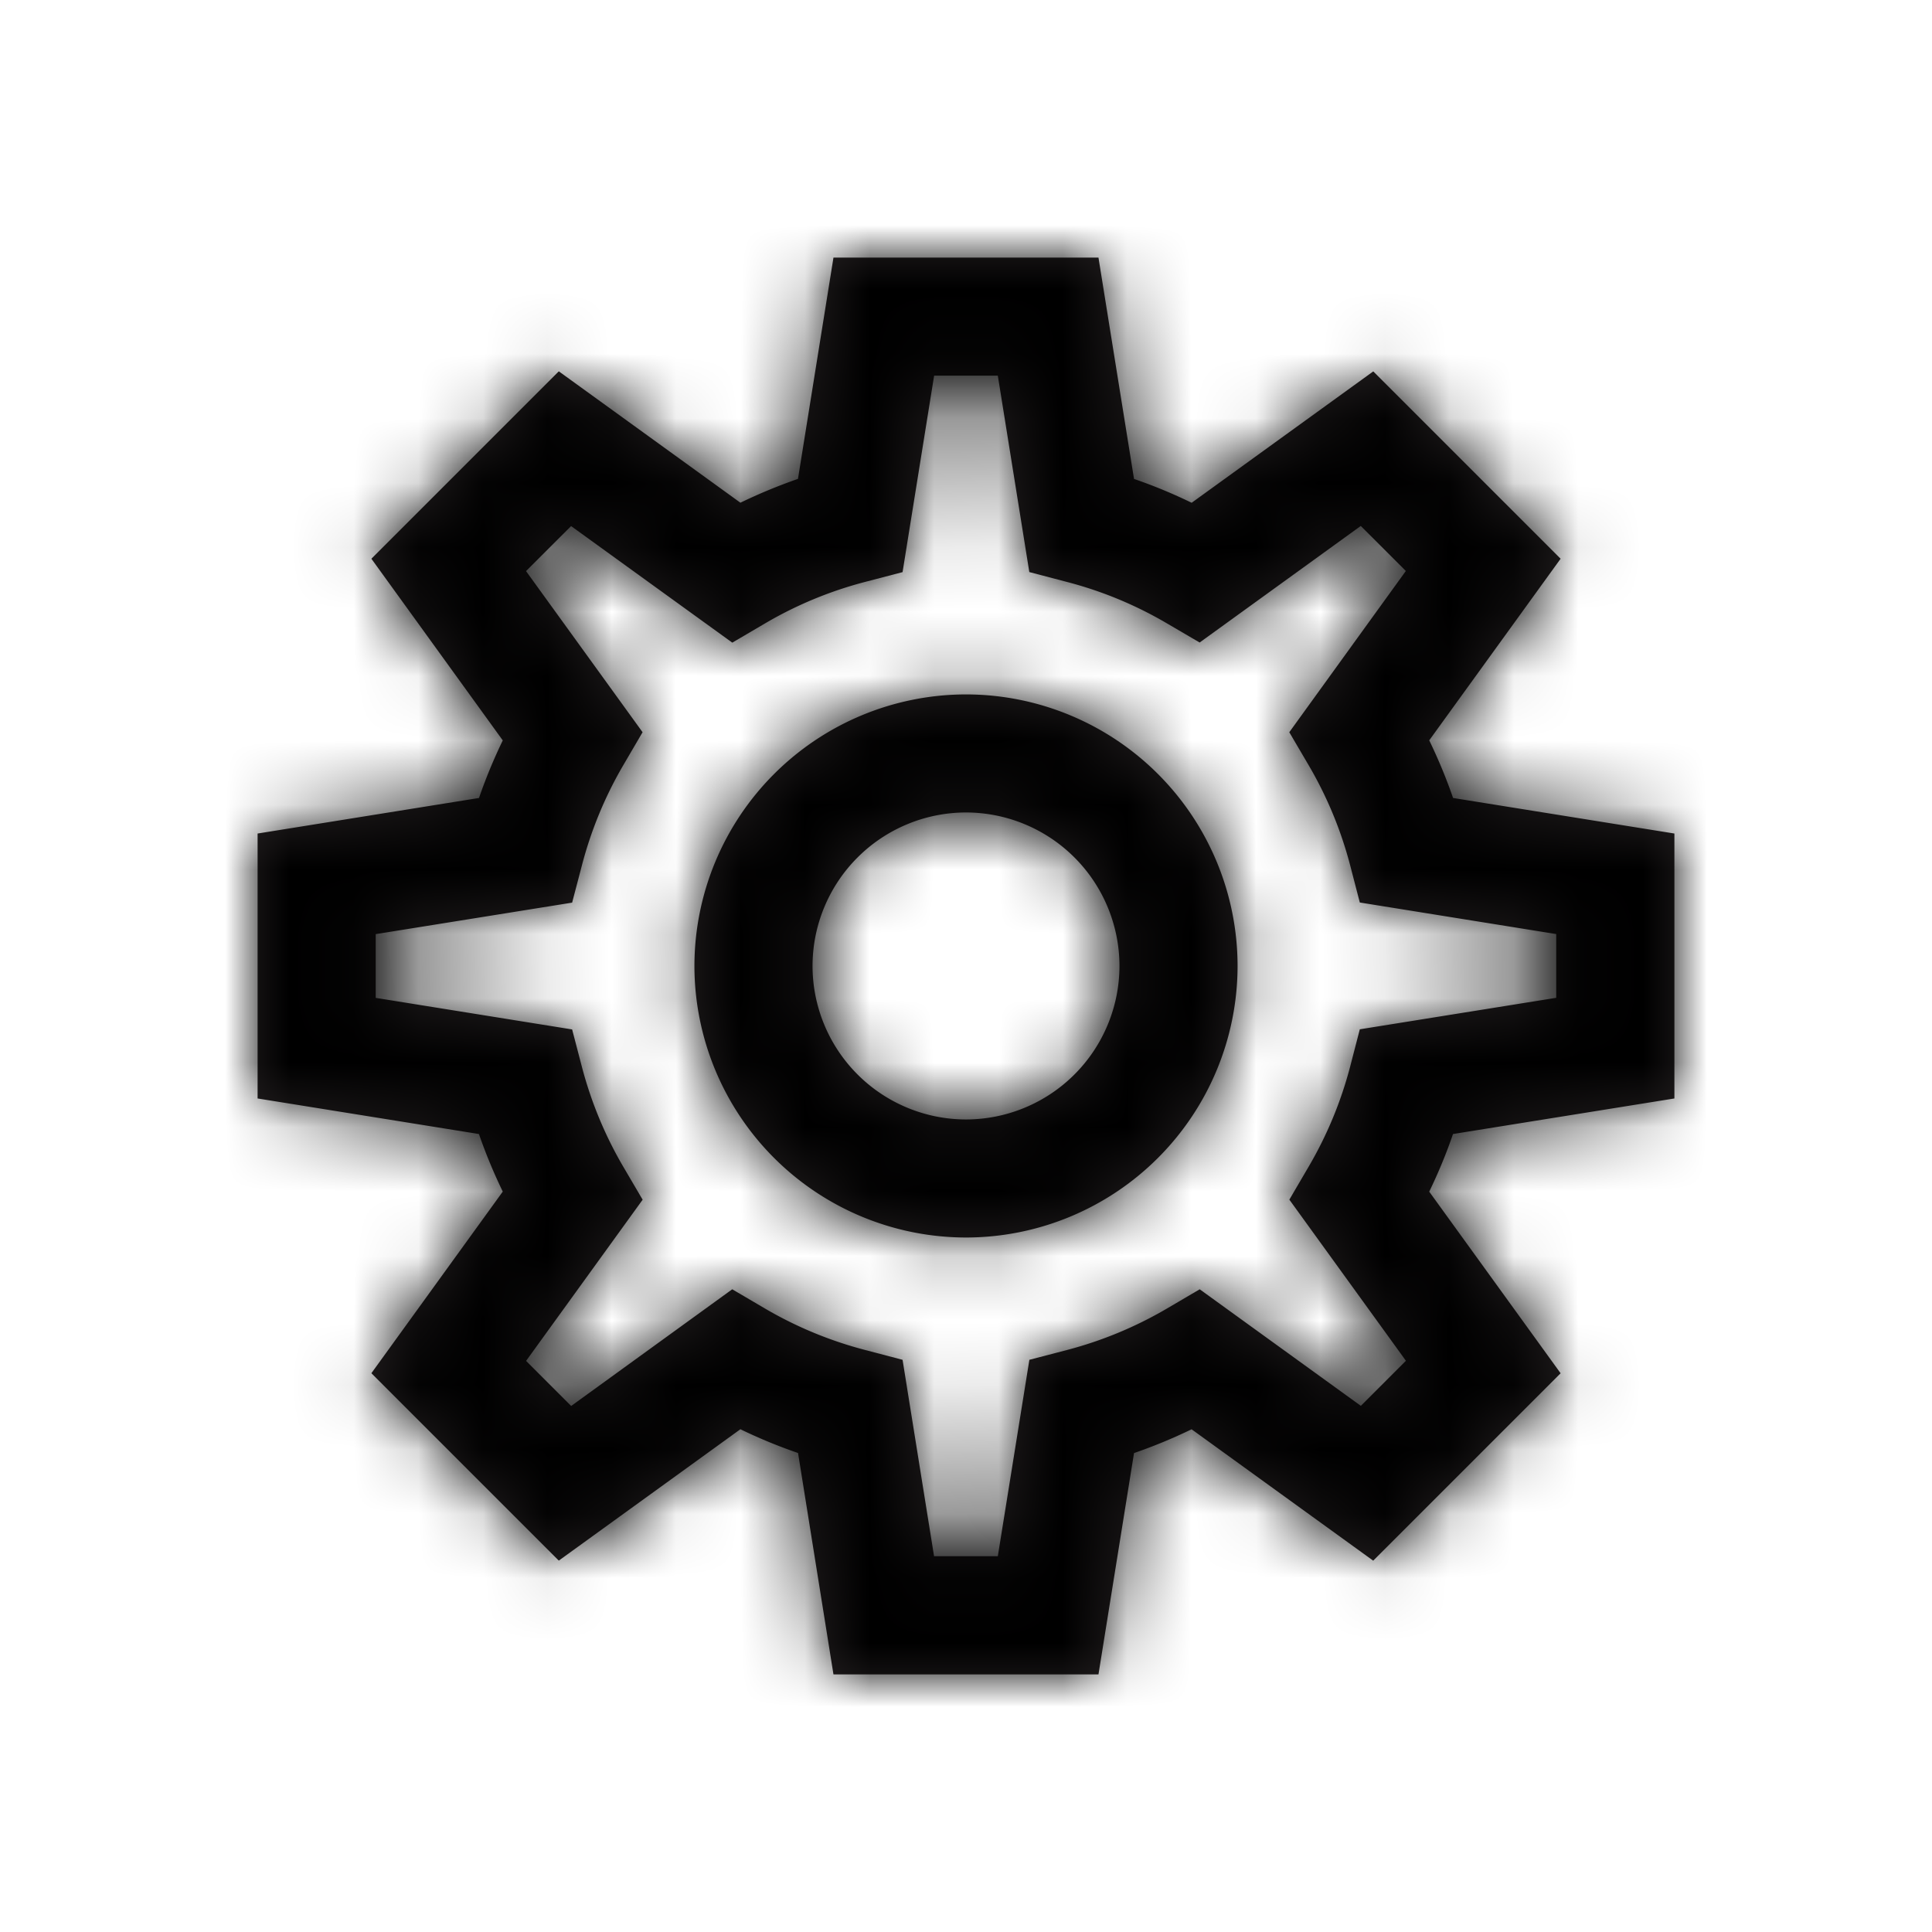 <svg xmlns="http://www.w3.org/2000/svg" xmlns:xlink="http://www.w3.org/1999/xlink" width="30" height="30" viewBox="0 0 30 30">
    <defs>
        <path id="a" d="M13.057 0l.552 3.437c.306.105.605.229.895.37l2.82-2.04 2.909 2.909-2.04 2.82c.14.29.265.589.37.895L22 8.943v4.114l-3.438.552c-.104.306-.229.605-.369.895l2.04 2.82-2.91 2.91-2.82-2.04c-.29.14-.588.264-.894.369L13.057 22H8.942l-.55-3.438a7.916 7.916 0 0 1-.895-.369l-2.82 2.04-2.91-2.91 2.04-2.82a8.194 8.194 0 0 1-.37-.894L0 13.057V8.943l3.438-.552c.105-.306.229-.604.369-.894l-2.04-2.821 2.91-2.91 2.82 2.04c.29-.14.589-.264.894-.37L8.942 0h4.115zm-1.562 1.833h-.99l-.49 3.051-.578.151a6.108 6.108 0 0 0-1.55.641l-.516.303-2.503-1.81-.7.699 1.81 2.502-.302.516a6.167 6.167 0 0 0-.64 1.551l-.152.579-3.05.489v.99l3.05.49.151.578c.143.546.359 1.068.641 1.55l.303.516-1.81 2.503.7.7L7.37 16.02l.516.303a6.141 6.141 0 0 0 1.55.64l.579.152.489 3.05h.99l.49-3.05.579-.151a6.141 6.141 0 0 0 1.55-.641l.516-.303 2.502 1.81.7-.7-1.81-2.502.302-.516a6.15 6.15 0 0 0 .642-1.55l.15-.579 3.05-.489v-.99l-3.05-.49-.15-.578a6.15 6.15 0 0 0-.642-1.55l-.303-.516 1.81-2.504-.7-.699-2.502 1.81-.516-.302a6.088 6.088 0 0 0-1.55-.64l-.579-.152-.489-3.05zM11 6.783A4.22 4.22 0 0 1 15.217 11 4.22 4.22 0 0 1 11 15.216 4.221 4.221 0 0 1 6.783 11 4.221 4.221 0 0 1 11 6.783zm0 1.833A2.386 2.386 0 0 0 8.617 11 2.386 2.386 0 0 0 11 13.383 2.386 2.386 0 0 0 13.383 11 2.386 2.386 0 0 0 11 8.616z"/>
    </defs>
    <g fill="none" fill-rule="evenodd" transform="translate(4 4)">
        <mask id="b" fill="#fff">
            <use xlink:href="#a"/>
        </mask>
        <use fill="#231F20" xlink:href="#a"/>
        <g fill="#000" mask="url(#b)">
            <path d="M-4-3h30v30H-4z"/>
        </g>
    </g>
</svg>
